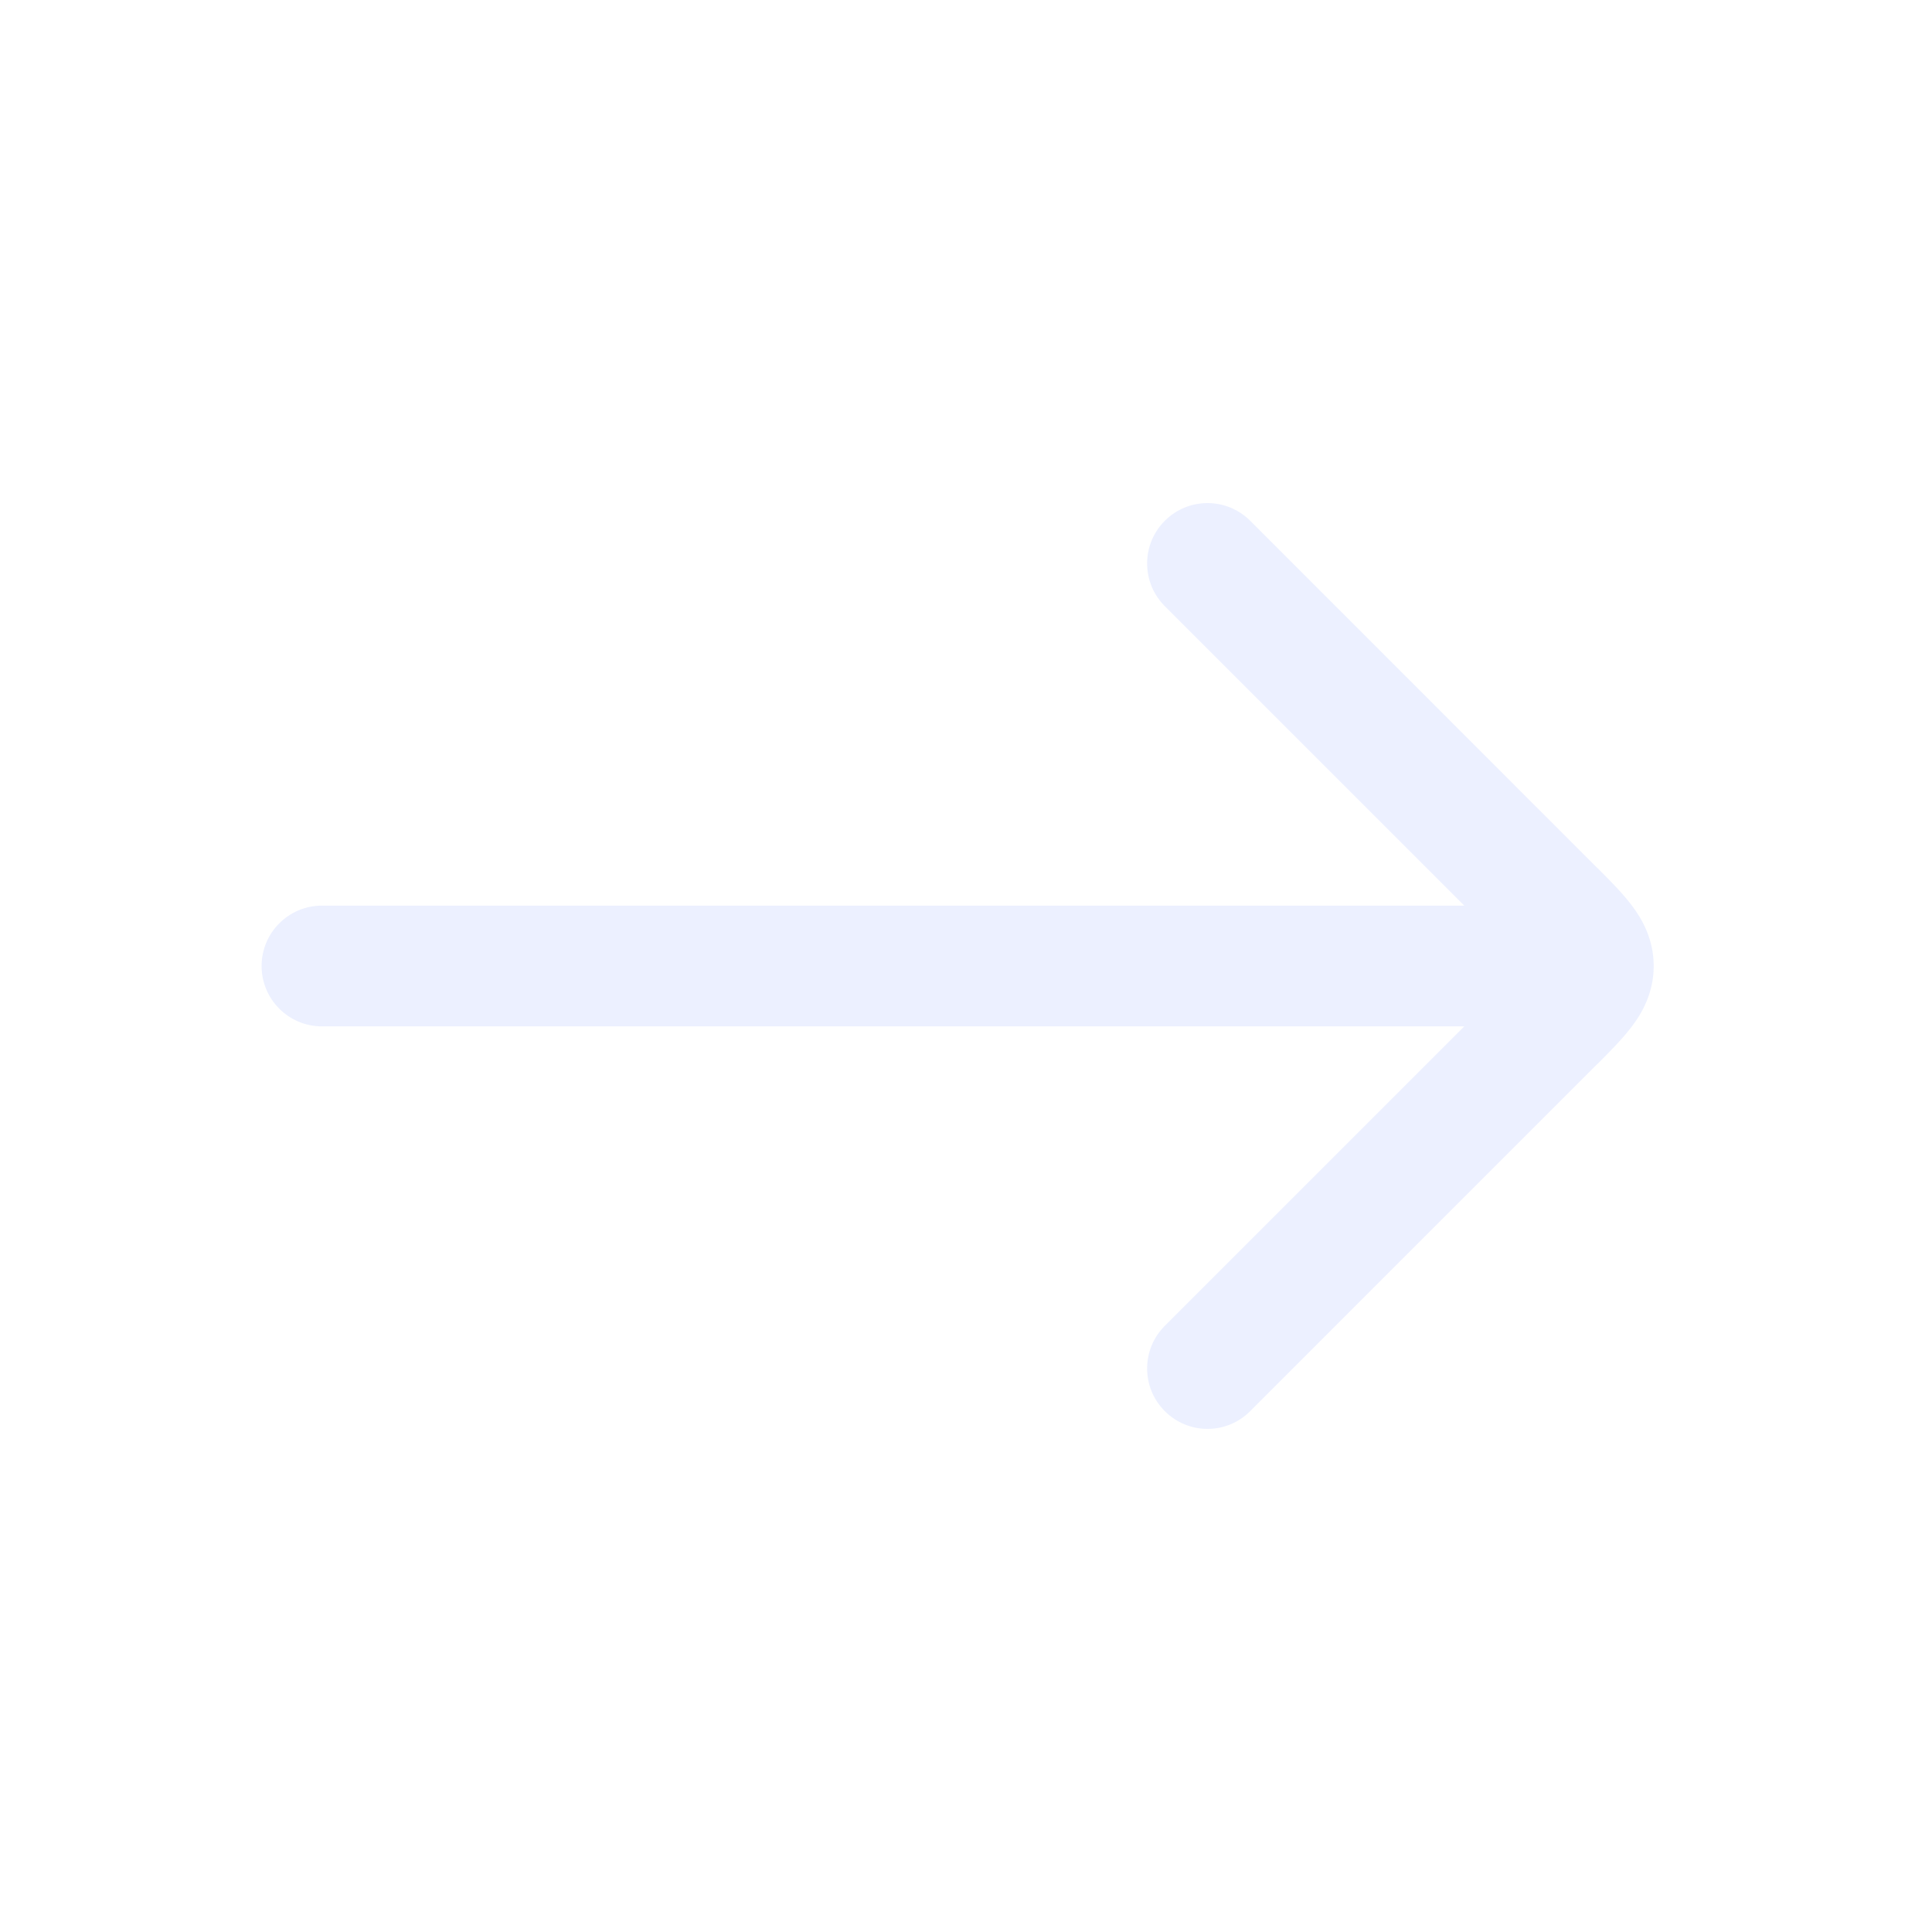 <svg width="20" height="20" viewBox="0 0 20 20" fill="none" xmlns="http://www.w3.org/2000/svg">
<path fill-rule="evenodd" clip-rule="evenodd" d="M12.942 5.391C12.698 5.147 12.302 5.147 12.058 5.391C11.814 5.635 11.814 6.031 12.058 6.275L15.158 9.375L3.333 9.375C2.988 9.375 2.708 9.655 2.708 10C2.708 10.345 2.988 10.625 3.333 10.625L15.158 10.625L12.058 13.725C11.814 13.969 11.814 14.364 12.058 14.608C12.302 14.853 12.698 14.853 12.942 14.608L16.519 11.031L16.54 11.011L16.54 11.011C16.661 10.89 16.791 10.759 16.887 10.634C16.999 10.488 17.119 10.278 17.119 10C17.119 9.722 16.999 9.512 16.887 9.366C16.791 9.24 16.661 9.11 16.54 8.989L16.54 8.989L16.519 8.969L12.942 5.391Z" fill="#E2E8FF" fill-opacity="0.65"/>
</svg>
